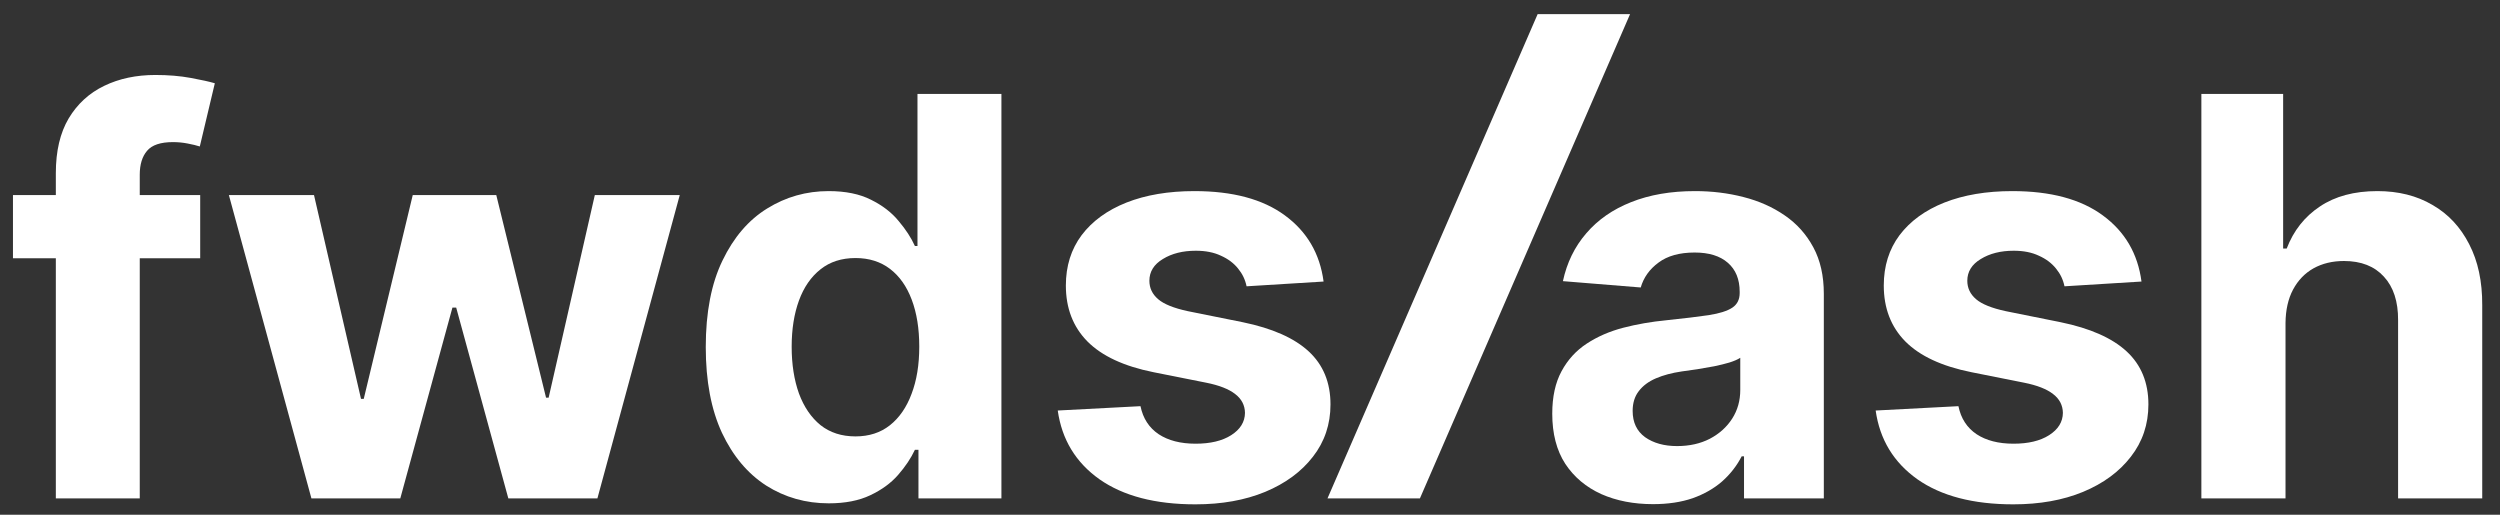 <svg width="102" height="21" viewBox="0 0 102 21" fill="none" xmlns="http://www.w3.org/2000/svg">
<rect x="0" y="0" width="102" height="21" fill="#333333" stroke="none"/>
<path d="M54.002 11.487L50.86 11.681C50.806 11.412 50.69 11.171 50.513 10.956C50.336 10.735 50.102 10.561 49.812 10.432C49.527 10.297 49.186 10.23 48.789 10.23C48.257 10.23 47.808 10.343 47.443 10.569C47.078 10.789 46.895 11.085 46.895 11.455C46.895 11.751 47.013 12 47.25 12.205C47.486 12.409 47.892 12.573 48.466 12.696L50.707 13.147C51.91 13.395 52.807 13.792 53.398 14.34C53.989 14.888 54.284 15.608 54.284 16.5C54.284 17.311 54.045 18.022 53.567 18.635C53.094 19.247 52.444 19.725 51.617 20.069C50.795 20.408 49.847 20.577 48.773 20.577C47.134 20.577 45.829 20.236 44.856 19.553C43.889 18.866 43.323 17.931 43.156 16.749L46.532 16.572C46.635 17.072 46.882 17.453 47.274 17.716C47.666 17.974 48.168 18.103 48.781 18.103C49.382 18.103 49.866 17.988 50.231 17.756C50.602 17.52 50.79 17.217 50.795 16.846C50.79 16.534 50.658 16.279 50.4 16.081C50.142 15.876 49.745 15.72 49.208 15.613L47.064 15.186C45.856 14.944 44.956 14.525 44.365 13.929C43.779 13.333 43.487 12.573 43.487 11.649C43.487 10.854 43.702 10.169 44.131 9.594C44.566 9.019 45.176 8.576 45.96 8.264C46.75 7.953 47.674 7.797 48.732 7.797C50.296 7.797 51.526 8.127 52.423 8.788C53.325 9.449 53.852 10.349 54.002 11.487Z" fill="white"/>
<path d="M93.249 13.179V20.335H89.816V3.832H93.152V10.141H93.297C93.577 9.411 94.028 8.839 94.651 8.425C95.274 8.006 96.056 7.797 96.996 7.797C97.856 7.797 98.605 7.985 99.244 8.361C99.889 8.731 100.388 9.266 100.743 9.964C101.103 10.657 101.28 11.487 101.275 12.454V20.335H97.842V13.066C97.847 12.304 97.654 11.71 97.262 11.286C96.875 10.861 96.333 10.649 95.634 10.649C95.167 10.649 94.753 10.748 94.393 10.947C94.039 11.146 93.759 11.436 93.555 11.818C93.356 12.194 93.254 12.647 93.249 13.179Z" fill="white"/>
<path d="M87.373 11.487L84.231 11.681C84.177 11.412 84.061 11.171 83.884 10.956C83.707 10.735 83.473 10.561 83.183 10.432C82.898 10.297 82.557 10.23 82.16 10.23C81.628 10.23 81.18 10.343 80.814 10.569C80.449 10.789 80.266 11.085 80.266 11.455C80.266 11.751 80.384 12 80.621 12.205C80.857 12.409 81.263 12.573 81.838 12.696L84.078 13.147C85.281 13.395 86.178 13.792 86.769 14.34C87.36 14.888 87.655 15.608 87.655 16.5C87.655 17.311 87.416 18.022 86.938 18.635C86.466 19.247 85.816 19.725 84.988 20.069C84.166 20.408 83.218 20.577 82.144 20.577C80.505 20.577 79.2 20.236 78.228 19.553C77.261 18.866 76.694 17.931 76.527 16.749L79.904 16.572C80.006 17.072 80.253 17.453 80.645 17.716C81.037 17.974 81.539 18.103 82.152 18.103C82.754 18.103 83.237 17.988 83.602 17.756C83.973 17.52 84.161 17.217 84.166 16.846C84.161 16.534 84.029 16.279 83.771 16.081C83.514 15.876 83.116 15.72 82.579 15.613L80.436 15.186C79.227 14.944 78.327 14.525 77.736 13.929C77.15 13.333 76.858 12.573 76.858 11.649C76.858 10.854 77.073 10.169 77.502 9.594C77.938 9.019 78.547 8.576 79.332 8.264C80.121 7.953 81.045 7.797 82.103 7.797C83.667 7.797 84.897 8.127 85.794 8.788C86.697 9.449 87.223 10.349 87.373 11.487Z" fill="white"/>
<path d="M67.442 20.569C66.652 20.569 65.948 20.432 65.33 20.158C64.713 19.878 64.224 19.468 63.864 18.925C63.509 18.377 63.332 17.695 63.332 16.878C63.332 16.191 63.458 15.613 63.711 15.146C63.963 14.678 64.307 14.302 64.742 14.018C65.177 13.733 65.671 13.518 66.225 13.373C66.784 13.228 67.369 13.126 67.981 13.067C68.701 12.992 69.281 12.922 69.722 12.857C70.162 12.787 70.482 12.685 70.681 12.551C70.88 12.417 70.979 12.218 70.979 11.955V11.906C70.979 11.396 70.818 11.001 70.496 10.722C70.179 10.443 69.727 10.303 69.142 10.303C68.524 10.303 68.032 10.44 67.667 10.714C67.302 10.982 67.06 11.321 66.942 11.729L63.767 11.471C63.928 10.719 64.245 10.069 64.718 9.521C65.191 8.968 65.8 8.544 66.547 8.248C67.299 7.947 68.169 7.797 69.158 7.797C69.846 7.797 70.504 7.877 71.132 8.039C71.766 8.2 72.327 8.45 72.816 8.788C73.311 9.126 73.7 9.562 73.985 10.093C74.269 10.62 74.412 11.251 74.412 11.987V20.335H71.156V18.619H71.06C70.861 19.006 70.595 19.347 70.262 19.642C69.929 19.932 69.529 20.16 69.061 20.327C68.594 20.488 68.054 20.569 67.442 20.569ZM68.425 18.2C68.93 18.2 69.376 18.1 69.762 17.901C70.149 17.697 70.453 17.423 70.673 17.08C70.893 16.736 71.003 16.346 71.003 15.911V14.598C70.896 14.668 70.748 14.732 70.56 14.791C70.377 14.845 70.171 14.896 69.94 14.944C69.709 14.987 69.478 15.027 69.247 15.065C69.016 15.097 68.806 15.127 68.618 15.154C68.215 15.213 67.863 15.307 67.562 15.436C67.262 15.565 67.028 15.739 66.861 15.96C66.695 16.174 66.612 16.443 66.612 16.765C66.612 17.233 66.781 17.59 67.119 17.837C67.463 18.079 67.898 18.2 68.425 18.2Z" fill="white"/>
<path d="M33.815 20.536C32.875 20.536 32.023 20.294 31.261 19.811C30.503 19.322 29.901 18.605 29.456 17.66C29.015 16.709 28.795 15.543 28.795 14.162C28.795 12.744 29.023 11.565 29.48 10.625C29.936 9.679 30.544 8.973 31.301 8.506C32.064 8.033 32.899 7.797 33.807 7.797C34.5 7.797 35.077 7.915 35.539 8.151C36.007 8.382 36.383 8.672 36.667 9.021C36.958 9.365 37.178 9.704 37.328 10.037H37.433V3.832H40.858V20.335H37.473V18.352H37.328C37.167 18.696 36.939 19.037 36.643 19.376C36.353 19.709 35.975 19.985 35.507 20.206C35.045 20.426 34.481 20.536 33.815 20.536ZM34.903 17.805C35.456 17.805 35.923 17.654 36.305 17.353C36.692 17.047 36.987 16.62 37.191 16.072C37.401 15.524 37.506 14.882 37.506 14.146C37.506 13.41 37.404 12.771 37.199 12.228C36.995 11.686 36.7 11.267 36.313 10.971C35.926 10.676 35.456 10.528 34.903 10.528C34.339 10.528 33.863 10.681 33.477 10.988C33.09 11.294 32.797 11.718 32.598 12.261C32.4 12.803 32.3 13.432 32.3 14.146C32.3 14.866 32.4 15.503 32.598 16.056C32.802 16.604 33.095 17.034 33.477 17.345C33.863 17.651 34.339 17.805 34.903 17.805Z" fill="white"/>
<path d="M12.706 20.335L9.338 7.958H12.811L14.729 16.274H14.841L16.84 7.958H20.248L22.279 16.226H22.384L24.269 7.958H27.734L24.374 20.335H20.74L18.613 12.551H18.459L16.332 20.335H12.706Z" fill="white"/>
<path d="M8.168 7.958V10.536H0.529V7.958H8.168ZM2.278 20.335V7.063C2.278 6.166 2.452 5.422 2.802 4.831C3.156 4.24 3.64 3.797 4.252 3.502C4.864 3.206 5.56 3.059 6.339 3.059C6.866 3.059 7.346 3.099 7.781 3.179C8.222 3.26 8.55 3.333 8.765 3.397L8.152 5.976C8.018 5.933 7.851 5.892 7.653 5.855C7.459 5.817 7.26 5.798 7.056 5.798C6.551 5.798 6.199 5.916 6.001 6.153C5.802 6.384 5.702 6.709 5.702 7.128V20.335H2.278Z" fill="white"/>
<path d="M66.507 0.576L57.933 20.334H54.162L62.736 0.576H66.507Z" fill="white"/>
</svg>
